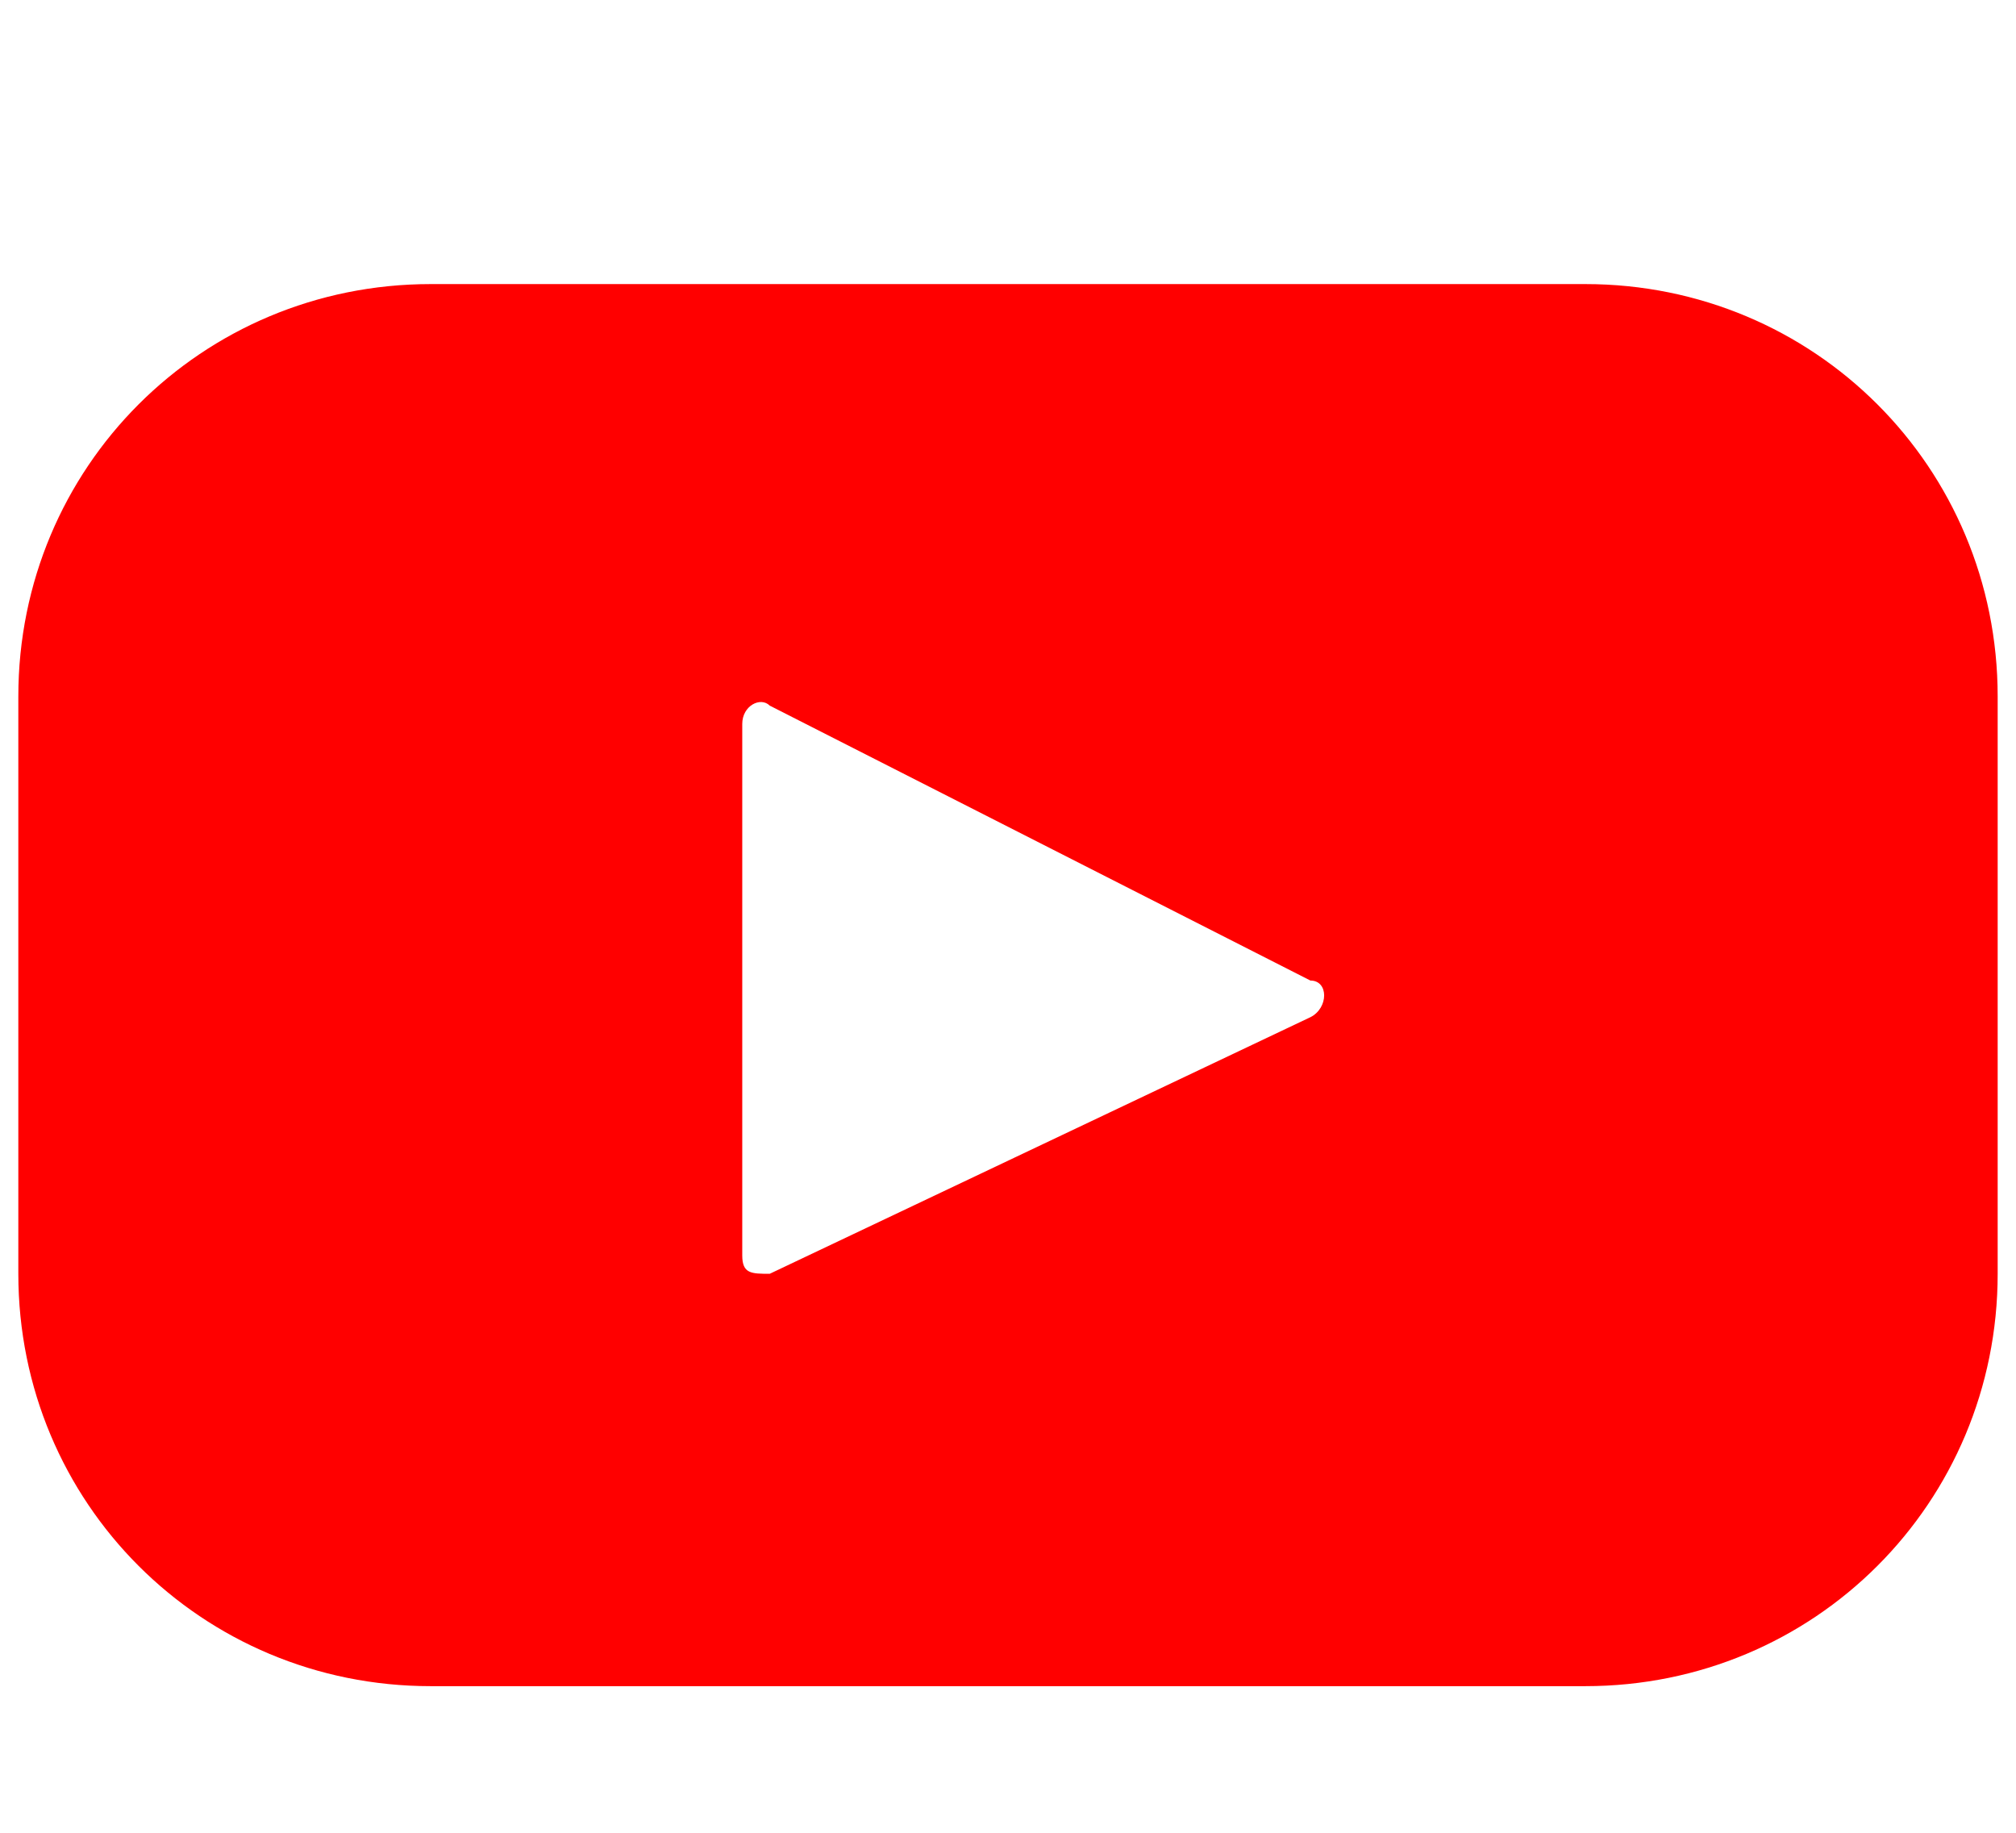 <?xml version="1.0" encoding="UTF-8"?>
<svg id="Layer_1" data-name="Layer 1" xmlns="http://www.w3.org/2000/svg" version="1.1" viewBox="0 0 22 20">
  <defs>
    <style>
      .cls-1 {
        fill: red;
        stroke-width: 0px;
      }
    </style>
  </defs>
  <path class="cls-1" d="M17.3,3.1H4.7C2.2,3.1.2,5.1.2,7.6v6.3c0,2.5,2,4.5,4.5,4.5h12.6c2.5,0,4.5-2,4.5-4.5v-6.3c0-2.5-2-4.5-4.5-4.5ZM14.3,11.1l-5.9,2.8c-.2,0-.3,0-.3-.2v-5.8c0-.2.2-.3.3-.2l5.9,3c.2,0,.2.3,0,.4Z"/>
</svg>